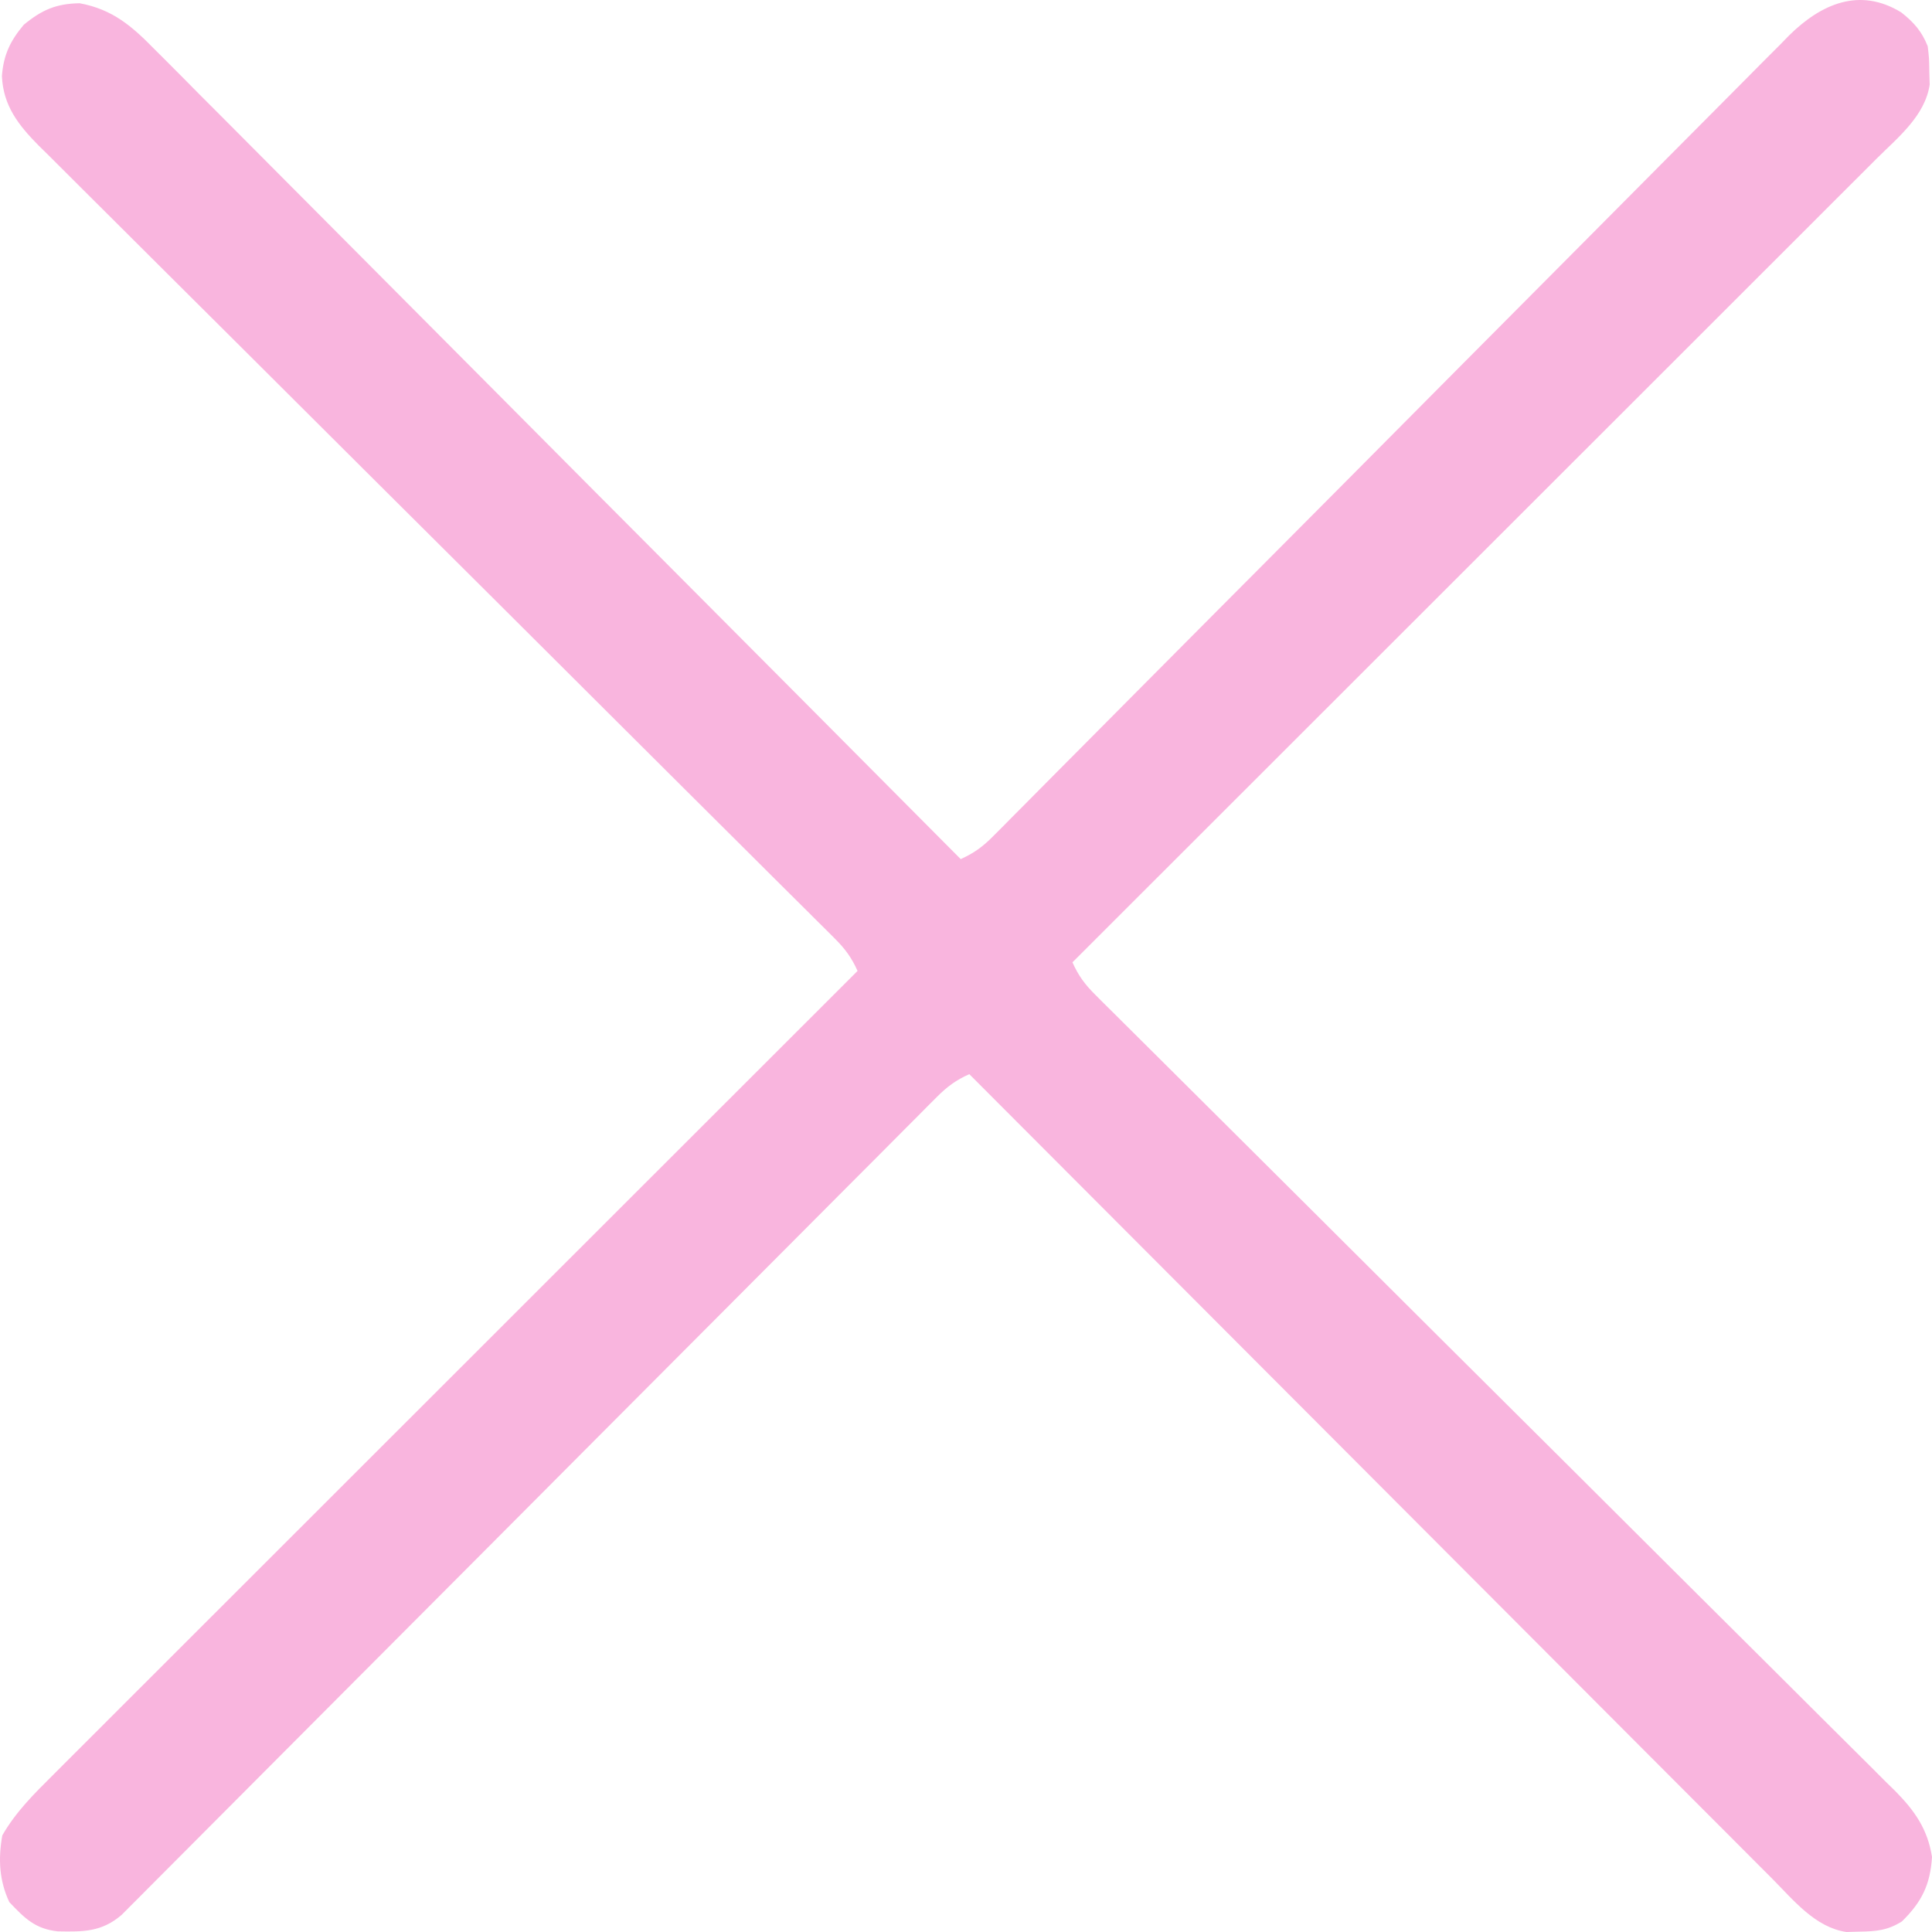 <?xml version="1.0" encoding="UTF-8"?> <svg xmlns="http://www.w3.org/2000/svg" width="100" height="100" viewBox="0 0 100 100" fill="none"><path d="M98.405 0.639C99.055 1.148 99.479 1.631 99.778 2.394C99.852 3.018 99.852 3.018 99.861 3.702C99.867 3.926 99.874 4.151 99.88 4.382C99.638 5.996 98.241 7.111 97.134 8.21C96.956 8.388 96.778 8.566 96.595 8.75C95.999 9.347 95.402 9.942 94.805 10.537C94.377 10.965 93.95 11.393 93.522 11.821C92.602 12.742 91.681 13.662 90.76 14.581C89.428 15.911 88.097 17.241 86.767 18.572C84.608 20.732 82.448 22.89 80.287 25.048C78.189 27.144 76.091 29.24 73.994 31.337C73.865 31.466 73.735 31.596 73.602 31.729C72.953 32.378 72.304 33.026 71.655 33.675C66.275 39.055 60.893 44.433 55.51 49.81C55.813 50.491 56.157 50.958 56.685 51.482C56.836 51.634 56.988 51.786 57.144 51.942C57.311 52.107 57.478 52.272 57.65 52.442C57.827 52.619 58.004 52.795 58.187 52.977C58.782 53.571 59.379 54.163 59.976 54.755C60.403 55.179 60.829 55.603 61.255 56.028C62.174 56.944 63.094 57.858 64.014 58.773C65.469 60.218 66.922 61.666 68.374 63.114C68.871 63.61 69.368 64.105 69.865 64.601C69.99 64.725 70.114 64.849 70.242 64.976C71.656 66.386 73.07 67.795 74.484 69.204C74.614 69.333 74.743 69.461 74.876 69.594C76.971 71.681 79.068 73.765 81.165 75.85C83.318 77.99 85.469 80.133 87.618 82.279C88.943 83.602 90.27 84.922 91.6 86.24C92.511 87.144 93.421 88.05 94.328 88.958C94.851 89.482 95.376 90.004 95.903 90.524C96.474 91.088 97.042 91.657 97.609 92.226C97.775 92.389 97.942 92.552 98.113 92.719C99.111 93.733 99.775 94.682 100 96.113C99.913 97.548 99.465 98.454 98.443 99.452C97.712 99.915 97.104 99.97 96.246 99.981C96.022 99.987 95.798 99.993 95.567 100C93.954 99.758 92.84 98.36 91.741 97.252C91.563 97.074 91.385 96.896 91.201 96.712C90.605 96.116 90.01 95.519 89.415 94.921C88.988 94.493 88.56 94.065 88.133 93.638C87.213 92.717 86.293 91.796 85.374 90.874C84.046 89.541 82.716 88.209 81.386 86.877C79.228 84.717 77.071 82.555 74.915 80.393C72.821 78.293 70.726 76.194 68.63 74.095C68.501 73.966 68.372 73.836 68.239 73.703C67.591 73.054 66.942 72.405 66.294 71.755C60.918 66.371 55.544 60.985 50.171 55.598C49.489 55.902 49.022 56.247 48.496 56.775C48.344 56.926 48.192 57.078 48.035 57.235C47.869 57.402 47.704 57.569 47.533 57.742C47.356 57.919 47.178 58.096 46.996 58.279C46.4 58.875 45.806 59.473 45.212 60.072C44.786 60.499 44.36 60.925 43.934 61.352C43.015 62.273 42.098 63.194 41.18 64.116C39.854 65.449 38.525 66.781 37.197 68.112C35.04 70.274 32.885 72.436 30.729 74.599C30.6 74.728 30.471 74.858 30.338 74.991C29.423 75.91 28.507 76.829 27.592 77.748C26.546 78.797 25.5 79.847 24.454 80.897C24.261 81.091 24.261 81.091 24.064 81.288C21.916 83.443 19.769 85.597 17.62 87.75C16.295 89.078 14.97 90.407 13.646 91.738C12.74 92.649 11.832 93.559 10.924 94.469C10.4 94.994 9.876 95.52 9.353 96.046C8.786 96.616 8.218 97.185 7.65 97.754C7.485 97.921 7.319 98.088 7.148 98.26C6.92 98.488 6.92 98.488 6.687 98.721C6.556 98.852 6.425 98.984 6.29 99.119C5.264 100.001 4.302 99.992 2.992 99.967C1.812 99.84 1.267 99.279 0.48 98.45C-0.042 97.324 -0.097 96.221 0.119 95C0.821 93.777 1.766 92.845 2.762 91.856C2.94 91.677 3.118 91.499 3.301 91.315C3.897 90.718 4.494 90.123 5.091 89.528C5.519 89.1 5.947 88.672 6.374 88.244C7.294 87.323 8.215 86.403 9.136 85.484C10.468 84.154 11.799 82.824 13.13 81.493C15.289 79.334 17.448 77.175 19.609 75.017C21.707 72.921 23.805 70.825 25.903 68.728C26.032 68.599 26.161 68.469 26.294 68.336C26.943 67.688 27.592 67.039 28.241 66.39C33.621 61.011 39.004 55.632 44.387 50.255C44.083 49.576 43.742 49.109 43.215 48.586C43.064 48.434 42.913 48.284 42.758 48.128C42.592 47.964 42.426 47.799 42.255 47.63C42.078 47.454 41.902 47.279 41.721 47.097C41.128 46.506 40.534 45.917 39.94 45.328C39.516 44.905 39.092 44.482 38.668 44.059C37.754 43.148 36.839 42.237 35.923 41.327C34.476 39.888 33.03 38.447 31.586 37.005C31.091 36.512 30.597 36.019 30.102 35.526C29.979 35.402 29.855 35.279 29.728 35.152C28.321 33.749 26.914 32.346 25.507 30.944C25.378 30.816 25.25 30.688 25.117 30.556C23.033 28.479 20.947 26.403 18.861 24.328C16.719 22.197 14.579 20.064 12.441 17.928C11.123 16.612 9.802 15.297 8.479 13.984C7.573 13.085 6.668 12.182 5.765 11.279C5.245 10.758 4.723 10.238 4.199 9.72C3.631 9.158 3.066 8.593 2.502 8.026C2.336 7.864 2.17 7.702 2 7.534C0.965 6.485 0.167 5.482 0.099 3.94C0.18 2.843 0.532 2.113 1.231 1.281C2.17 0.509 2.904 0.189 4.123 0.168C5.832 0.485 6.835 1.357 8.021 2.572C8.201 2.751 8.38 2.93 8.566 3.114C9.165 3.712 9.76 4.314 10.355 4.917C10.784 5.347 11.214 5.777 11.644 6.207C12.569 7.131 13.491 8.058 14.411 8.987C15.742 10.329 17.076 11.668 18.412 13.006C20.579 15.178 22.742 17.352 24.904 19.527C27.004 21.641 29.105 23.753 31.207 25.863C31.337 25.993 31.467 26.123 31.601 26.257C32.251 26.91 32.902 27.563 33.553 28.216C38.948 33.629 44.338 39.046 49.726 44.467C50.406 44.163 50.873 43.82 51.397 43.291C51.548 43.139 51.7 42.988 51.856 42.832C52.021 42.664 52.186 42.497 52.356 42.325C52.532 42.148 52.709 41.971 52.891 41.788C53.484 41.192 54.075 40.595 54.667 39.997C55.091 39.57 55.515 39.144 55.94 38.717C56.854 37.798 57.768 36.877 58.682 35.956C60.127 34.5 61.573 33.047 63.02 31.593C63.516 31.096 64.011 30.599 64.506 30.101C64.63 29.977 64.754 29.853 64.881 29.725C66.29 28.31 67.698 26.895 69.106 25.479C69.235 25.349 69.363 25.22 69.496 25.087C71.581 22.99 73.664 20.892 75.747 18.794C77.886 16.639 80.028 14.486 82.171 12.336C83.493 11.01 84.813 9.682 86.13 8.351C87.033 7.439 87.939 6.529 88.846 5.621C89.369 5.098 89.891 4.573 90.411 4.046C90.975 3.473 91.543 2.905 92.112 2.338C92.274 2.172 92.437 2.005 92.604 1.833C94.261 0.201 96.249 -0.679 98.405 0.639Z" fill="#F9B5DE"></path></svg> 